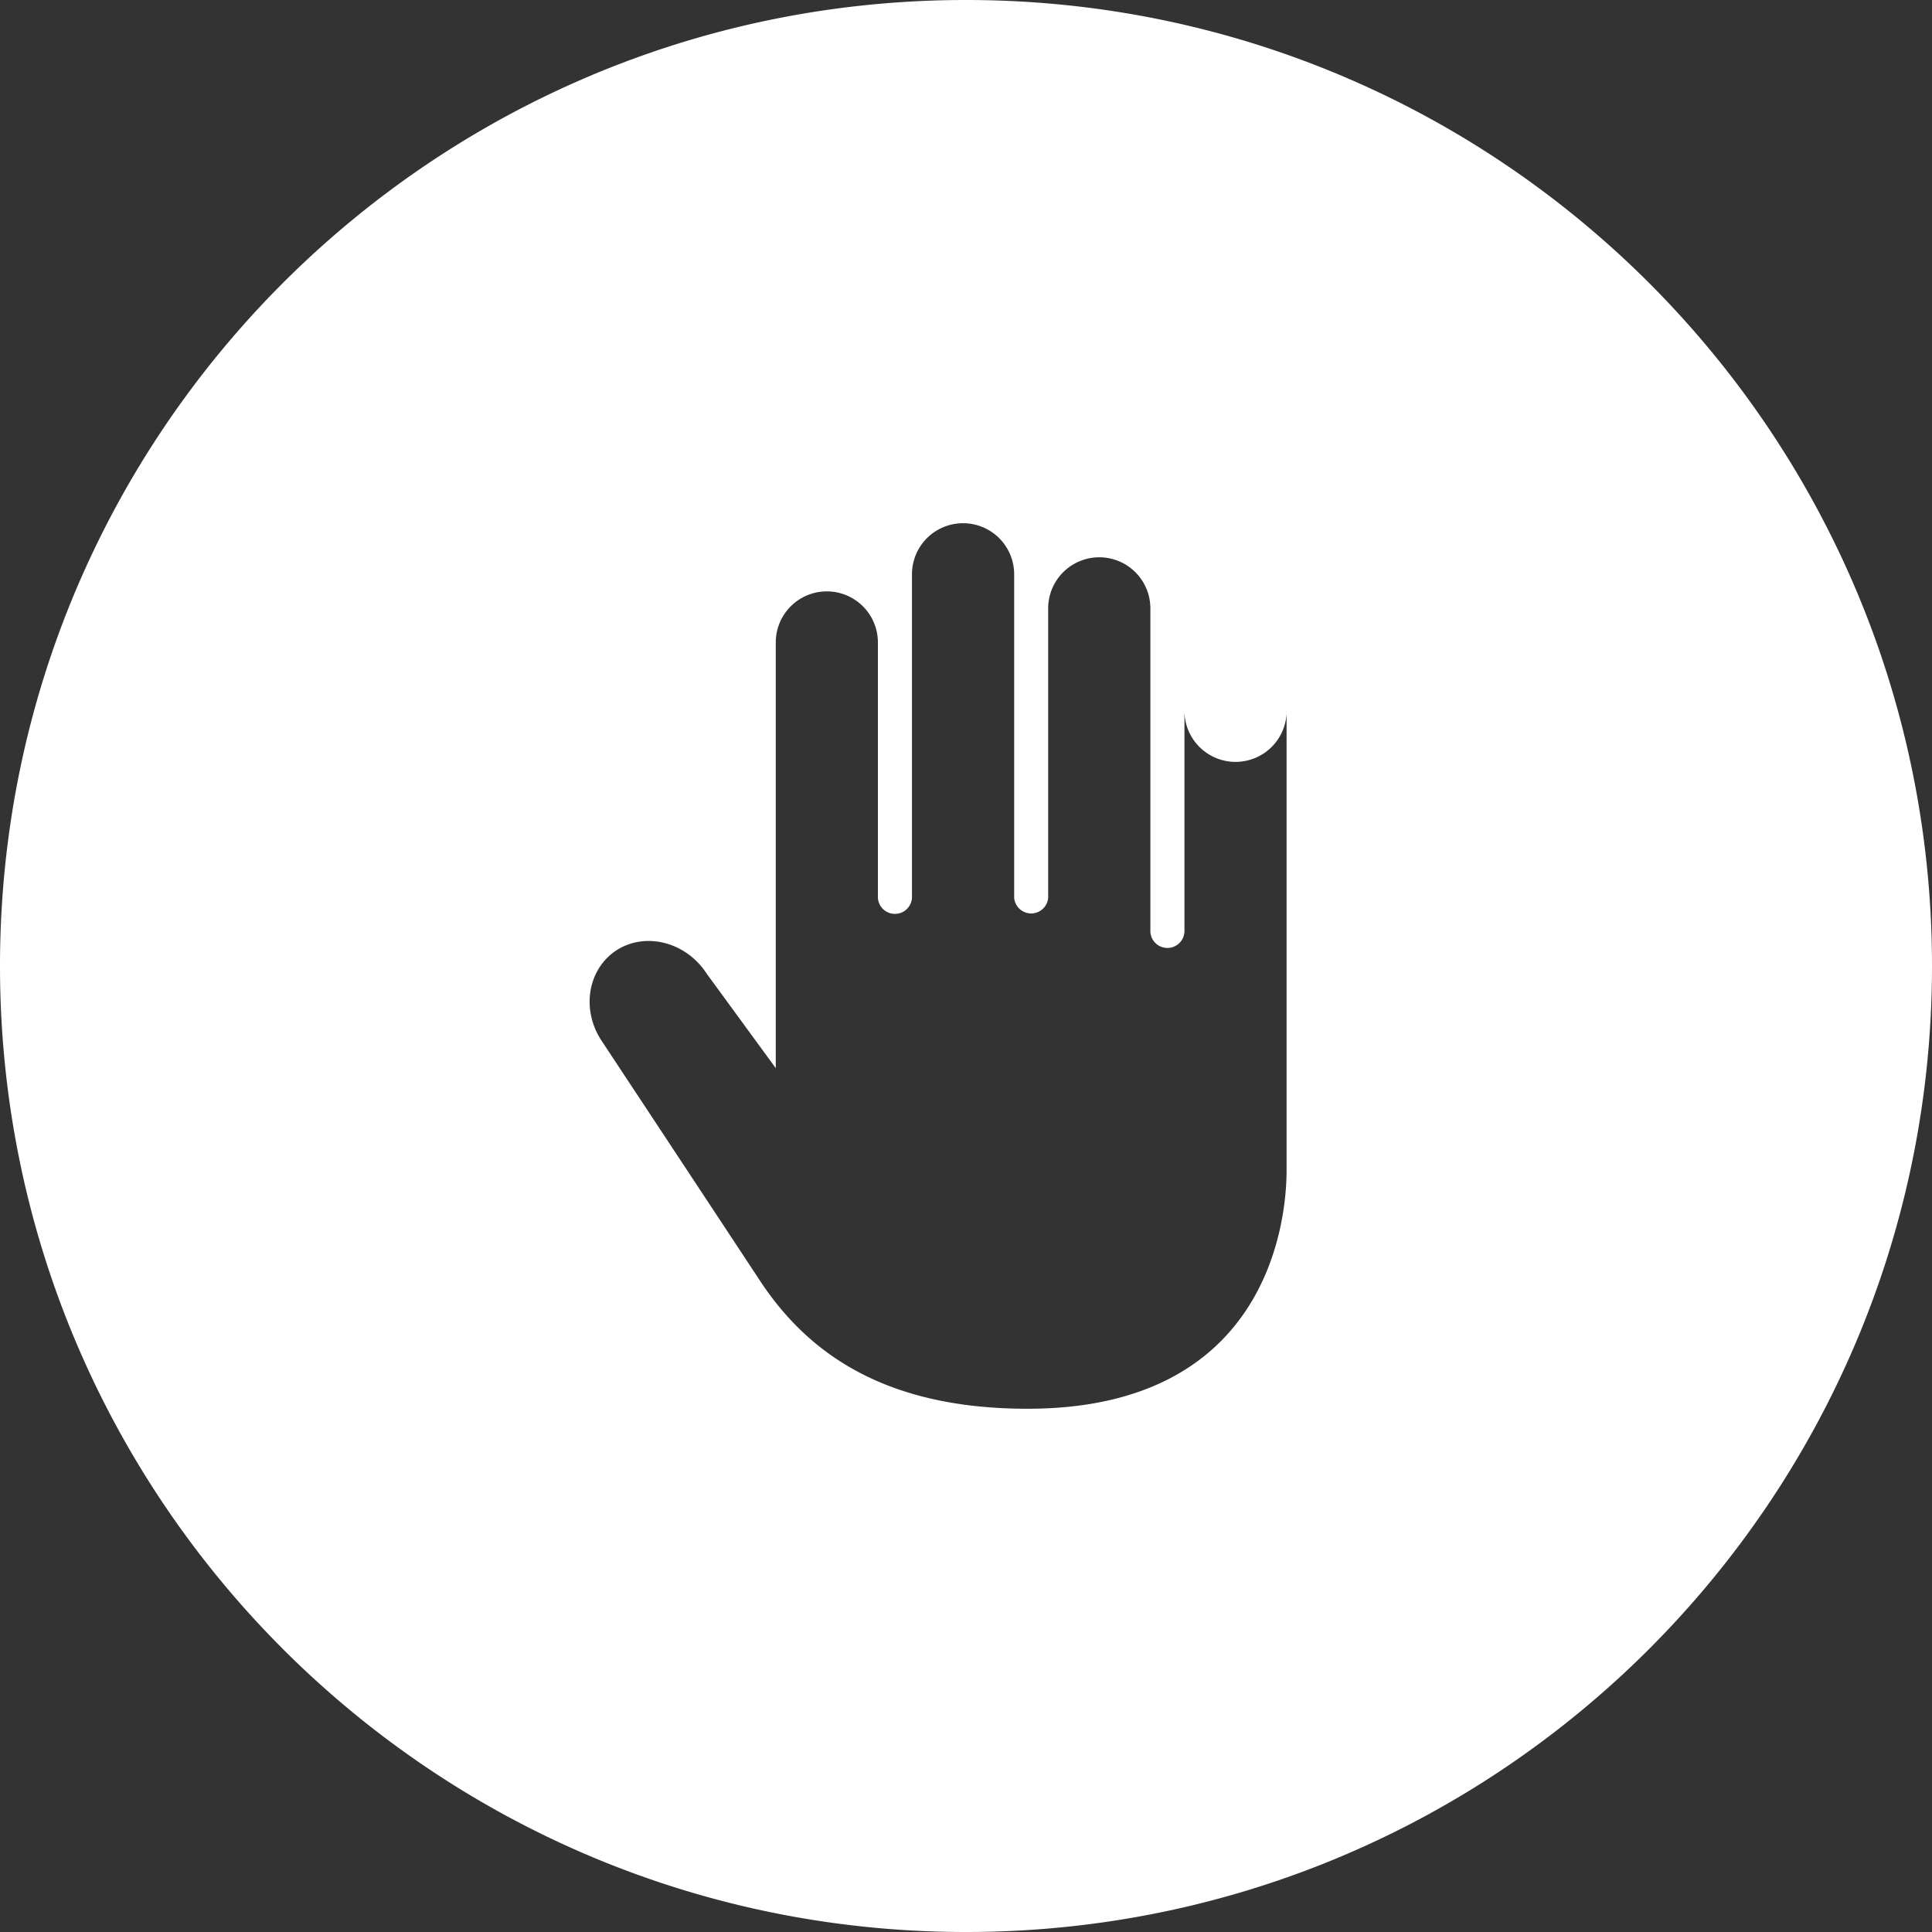 <svg xmlns="http://www.w3.org/2000/svg" viewBox="0 0 30 30"><rect x="0" y="0" width="30" height="30" fill="#333333" stroke="none"/><path fill="#FFF" fill-rule="evenodd" d="M15 30C6.716 30 0 23.284 0 15S6.716 0 15 0s15 6.716 15 15-6.716 15-15 15zm4.979-18.96v-.006.006a.793.793 0 01-1.587-.006v3.437a.265.265 0 01-.529 0V9.447a.793.793 0 10-1.587 0v4.495a.265.265 0 01-.528 0V8.918a.793.793 0 10-1.587 0v5.024a.265.265 0 01-.529 0V9.976a.793.793 0 10-1.586 0v6.61l-1.071-1.465c-.318-.49-.937-.653-1.39-.373-.453.287-.565.912-.252 1.4 0 0 1.727 2.614 2.464 3.733.736 1.119 1.928 1.994 4.158 1.994 3.693 0 4.023-2.852 4.023-3.702V11.04z"/></svg>